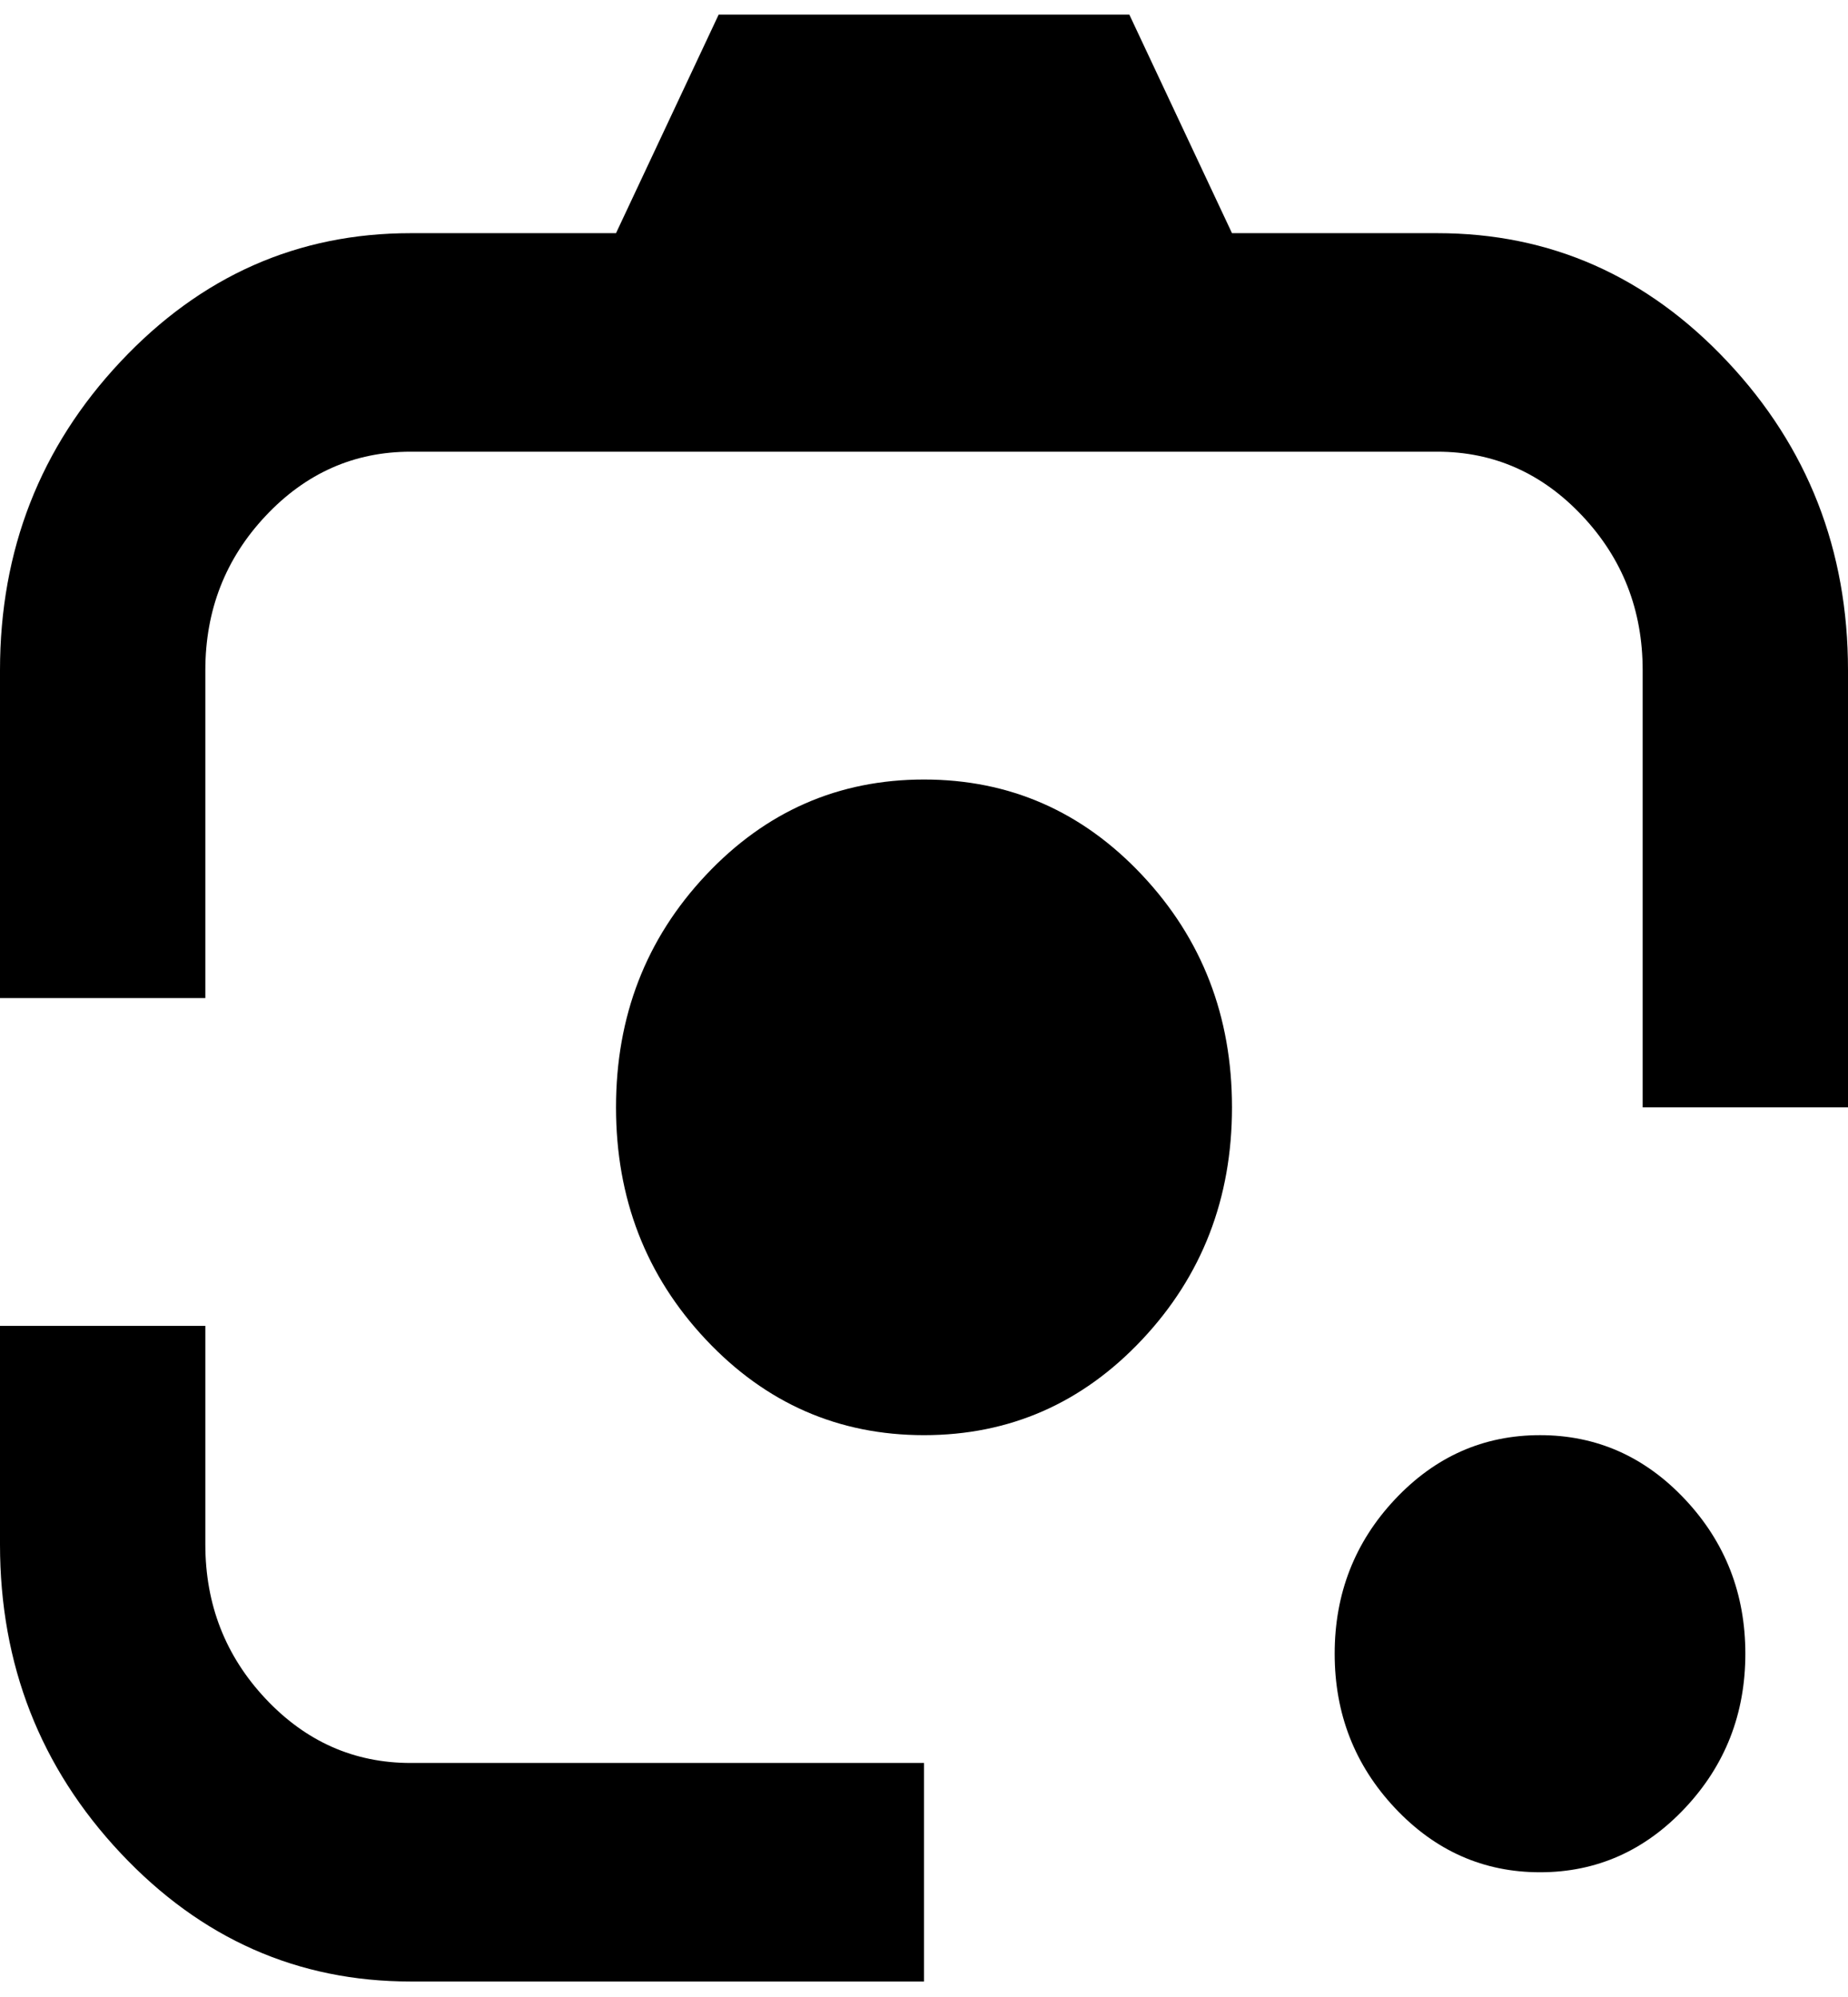 <svg width="62" height="67" viewBox="0 0 62 67" fill="none" xmlns="http://www.w3.org/2000/svg">
<path d="M31 48.157C28.13 48.157 25.69 47.087 23.681 44.949C21.671 42.81 20.667 40.212 20.667 37.157C20.667 34.101 21.671 31.504 23.681 29.365C25.69 27.226 28.13 26.157 31 26.157C33.87 26.157 36.31 27.226 38.319 29.365C40.329 31.504 41.333 34.101 41.333 37.157C41.333 40.212 40.329 42.81 38.319 44.949C36.31 47.087 33.87 48.157 31 48.157ZM51.667 62.824C49.772 62.824 48.151 62.105 46.801 60.669C45.452 59.233 44.778 57.507 44.778 55.49C44.778 53.474 45.452 51.747 46.801 50.311C48.151 48.875 49.772 48.157 51.667 48.157C53.561 48.157 55.183 48.875 56.532 50.311C57.881 51.747 58.556 53.474 58.556 55.49C58.556 57.507 57.881 59.233 56.532 60.669C55.183 62.105 53.561 62.824 51.667 62.824ZM13.778 66.49C9.989 66.49 6.745 65.054 4.047 62.182C1.349 59.31 0 55.857 0 51.824V44.49H6.889V51.824C6.889 53.84 7.563 55.567 8.912 57.003C10.262 58.439 11.883 59.157 13.778 59.157H31V66.49H13.778ZM55.111 37.157V22.49C55.111 20.474 54.437 18.747 53.087 17.311C51.738 15.875 50.117 15.157 48.222 15.157H13.778C11.883 15.157 10.262 15.875 8.912 17.311C7.563 18.747 6.889 20.474 6.889 22.49V33.49H0V22.49C0 18.457 1.349 15.004 4.047 12.132C6.745 9.26 9.989 7.824 13.778 7.824H20.667L24.111 0.49H37.889L41.333 7.824H48.222C52.011 7.824 55.255 9.26 57.953 12.132C60.651 15.004 62 18.457 62 22.49V37.157H55.111Z" fill="black"/>
</svg>
